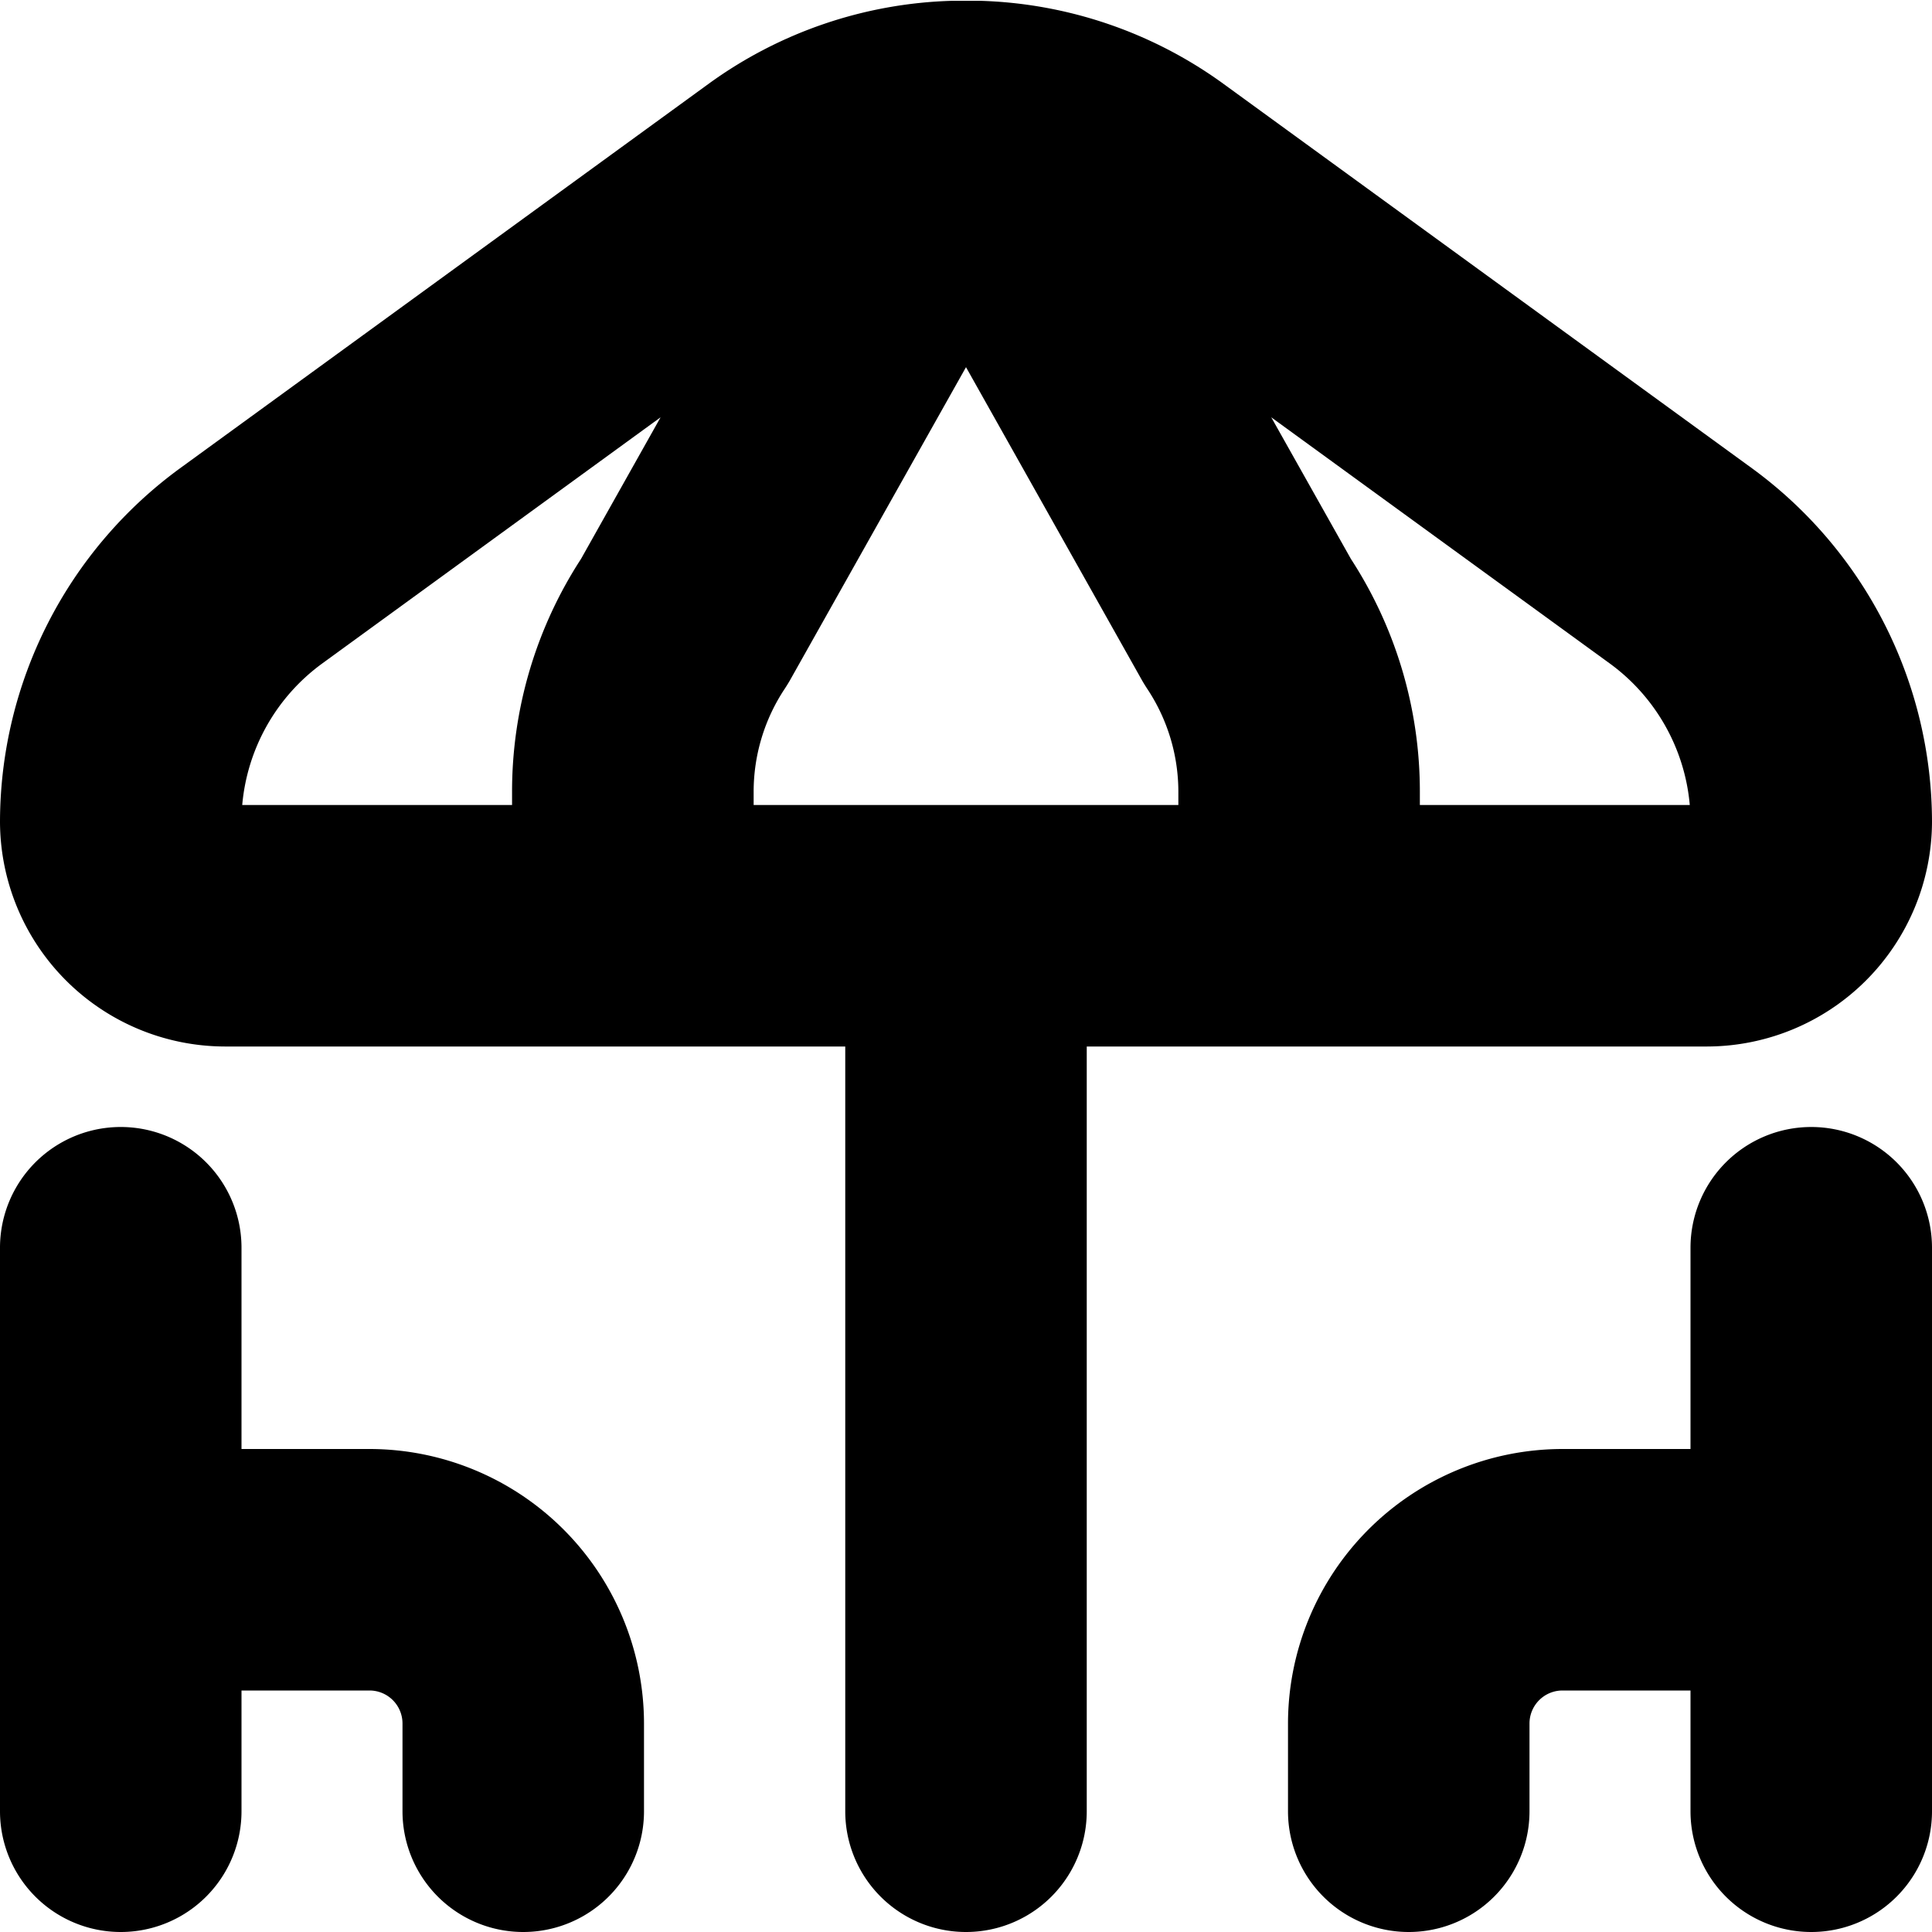 <?xml version="1.0" encoding="UTF-8"?>
<svg xmlns="http://www.w3.org/2000/svg" id="Layer_1" data-name="Layer 1" viewBox="0 0 24 24" width="512" height="512"><path d="M21.765,5.818,15.192,1.037A5.414,5.414,0,0,0,12.176.01l-.024,0h-.019l-.025,0c-.071,0-.141,0-.211,0l-.036,0-.019,0h-.016A5.406,5.406,0,0,0,8.807,1.038L2.235,5.818A5.447,5.447,0,0,0,0,10.208,2.8,2.8,0,0,0,2.792,13H10.5v9.5a1.5,1.5,0,0,0,3,0V13h7.708A2.8,2.8,0,0,0,24,10.208,5.447,5.447,0,0,0,21.765,5.818ZM14.638,10H9.362V9.838a2.313,2.313,0,0,1,.387-1.283c.021-.032.04-.063.059-.095L12,4.561l2.192,3.9c.019.032.038.063.059.095a2.313,2.313,0,0,1,.387,1.283ZM4,8.244H4l4.206-3.06-.989,1.76a5.3,5.3,0,0,0-.856,2.894V10H3.009A2.44,2.44,0,0,1,4,8.244ZM17.638,10V9.838a5.3,5.3,0,0,0-.856-2.894l-.99-1.76L20,8.244A2.44,2.44,0,0,1,20.991,10Z"/><path d="M4.591,18H3V15.5a1.5,1.5,0,0,0-3,0v7a1.5,1.5,0,0,0,3,0V21H4.591A.41.41,0,0,1,5,21.409V22.5a1.5,1.5,0,0,0,3,0V21.409A3.413,3.413,0,0,0,4.591,18Z"/><path d="M22.5,14A1.5,1.5,0,0,0,21,15.5V18H19.409A3.413,3.413,0,0,0,16,21.409V22.5a1.5,1.5,0,0,0,3,0V21.409A.41.41,0,0,1,19.409,21H21v1.5a1.5,1.5,0,0,0,3,0v-7A1.5,1.5,0,0,0,22.5,14Z"/></svg>
